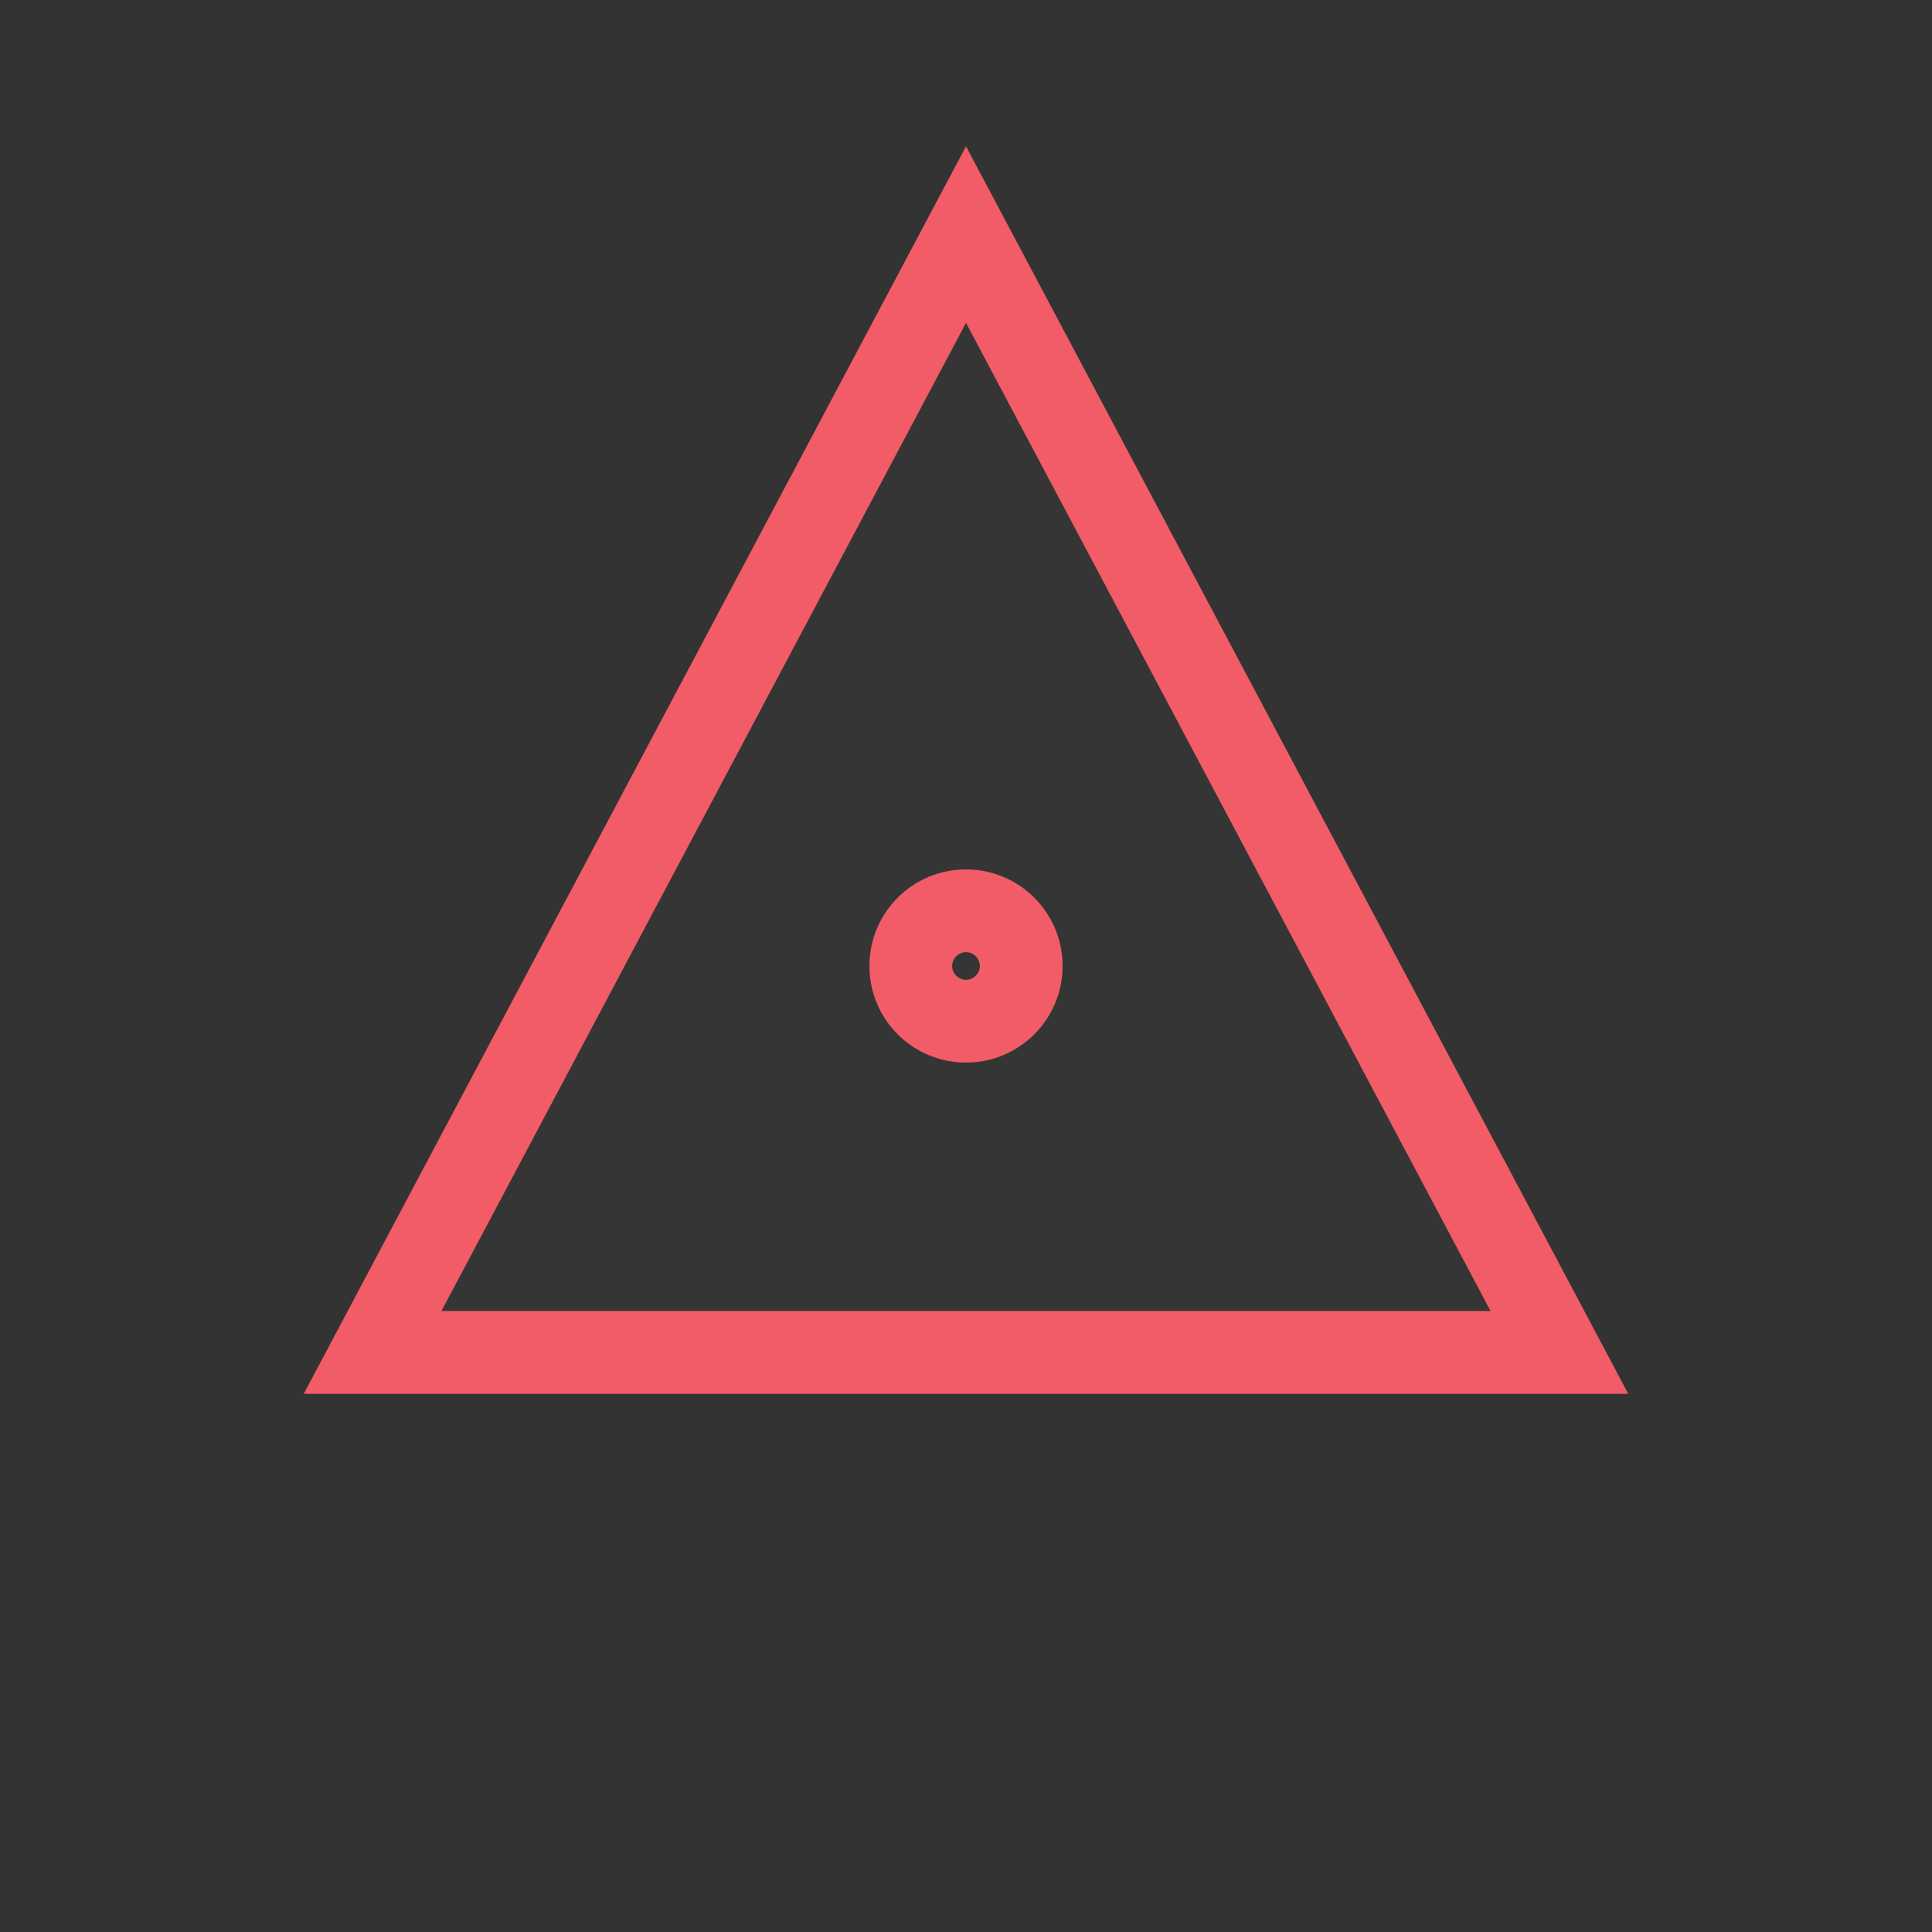 <svg xmlns="http://www.w3.org/2000/svg" width="27px" height="27px" viewBox="0 0 140 140">
    <rect x="0" y="0" width="140" height="140" fill="#333333" stroke="none"/>
    <g>
        <polygon points="27,98 70,17 113,98" fill="white" fill-opacity="0.01" stroke="#f25c66" stroke-width="6" />
        <circle cx="70" cy="70" r="4" stroke="#f25c66" stroke-width="6" fill="none" />
    </g>
</svg>

